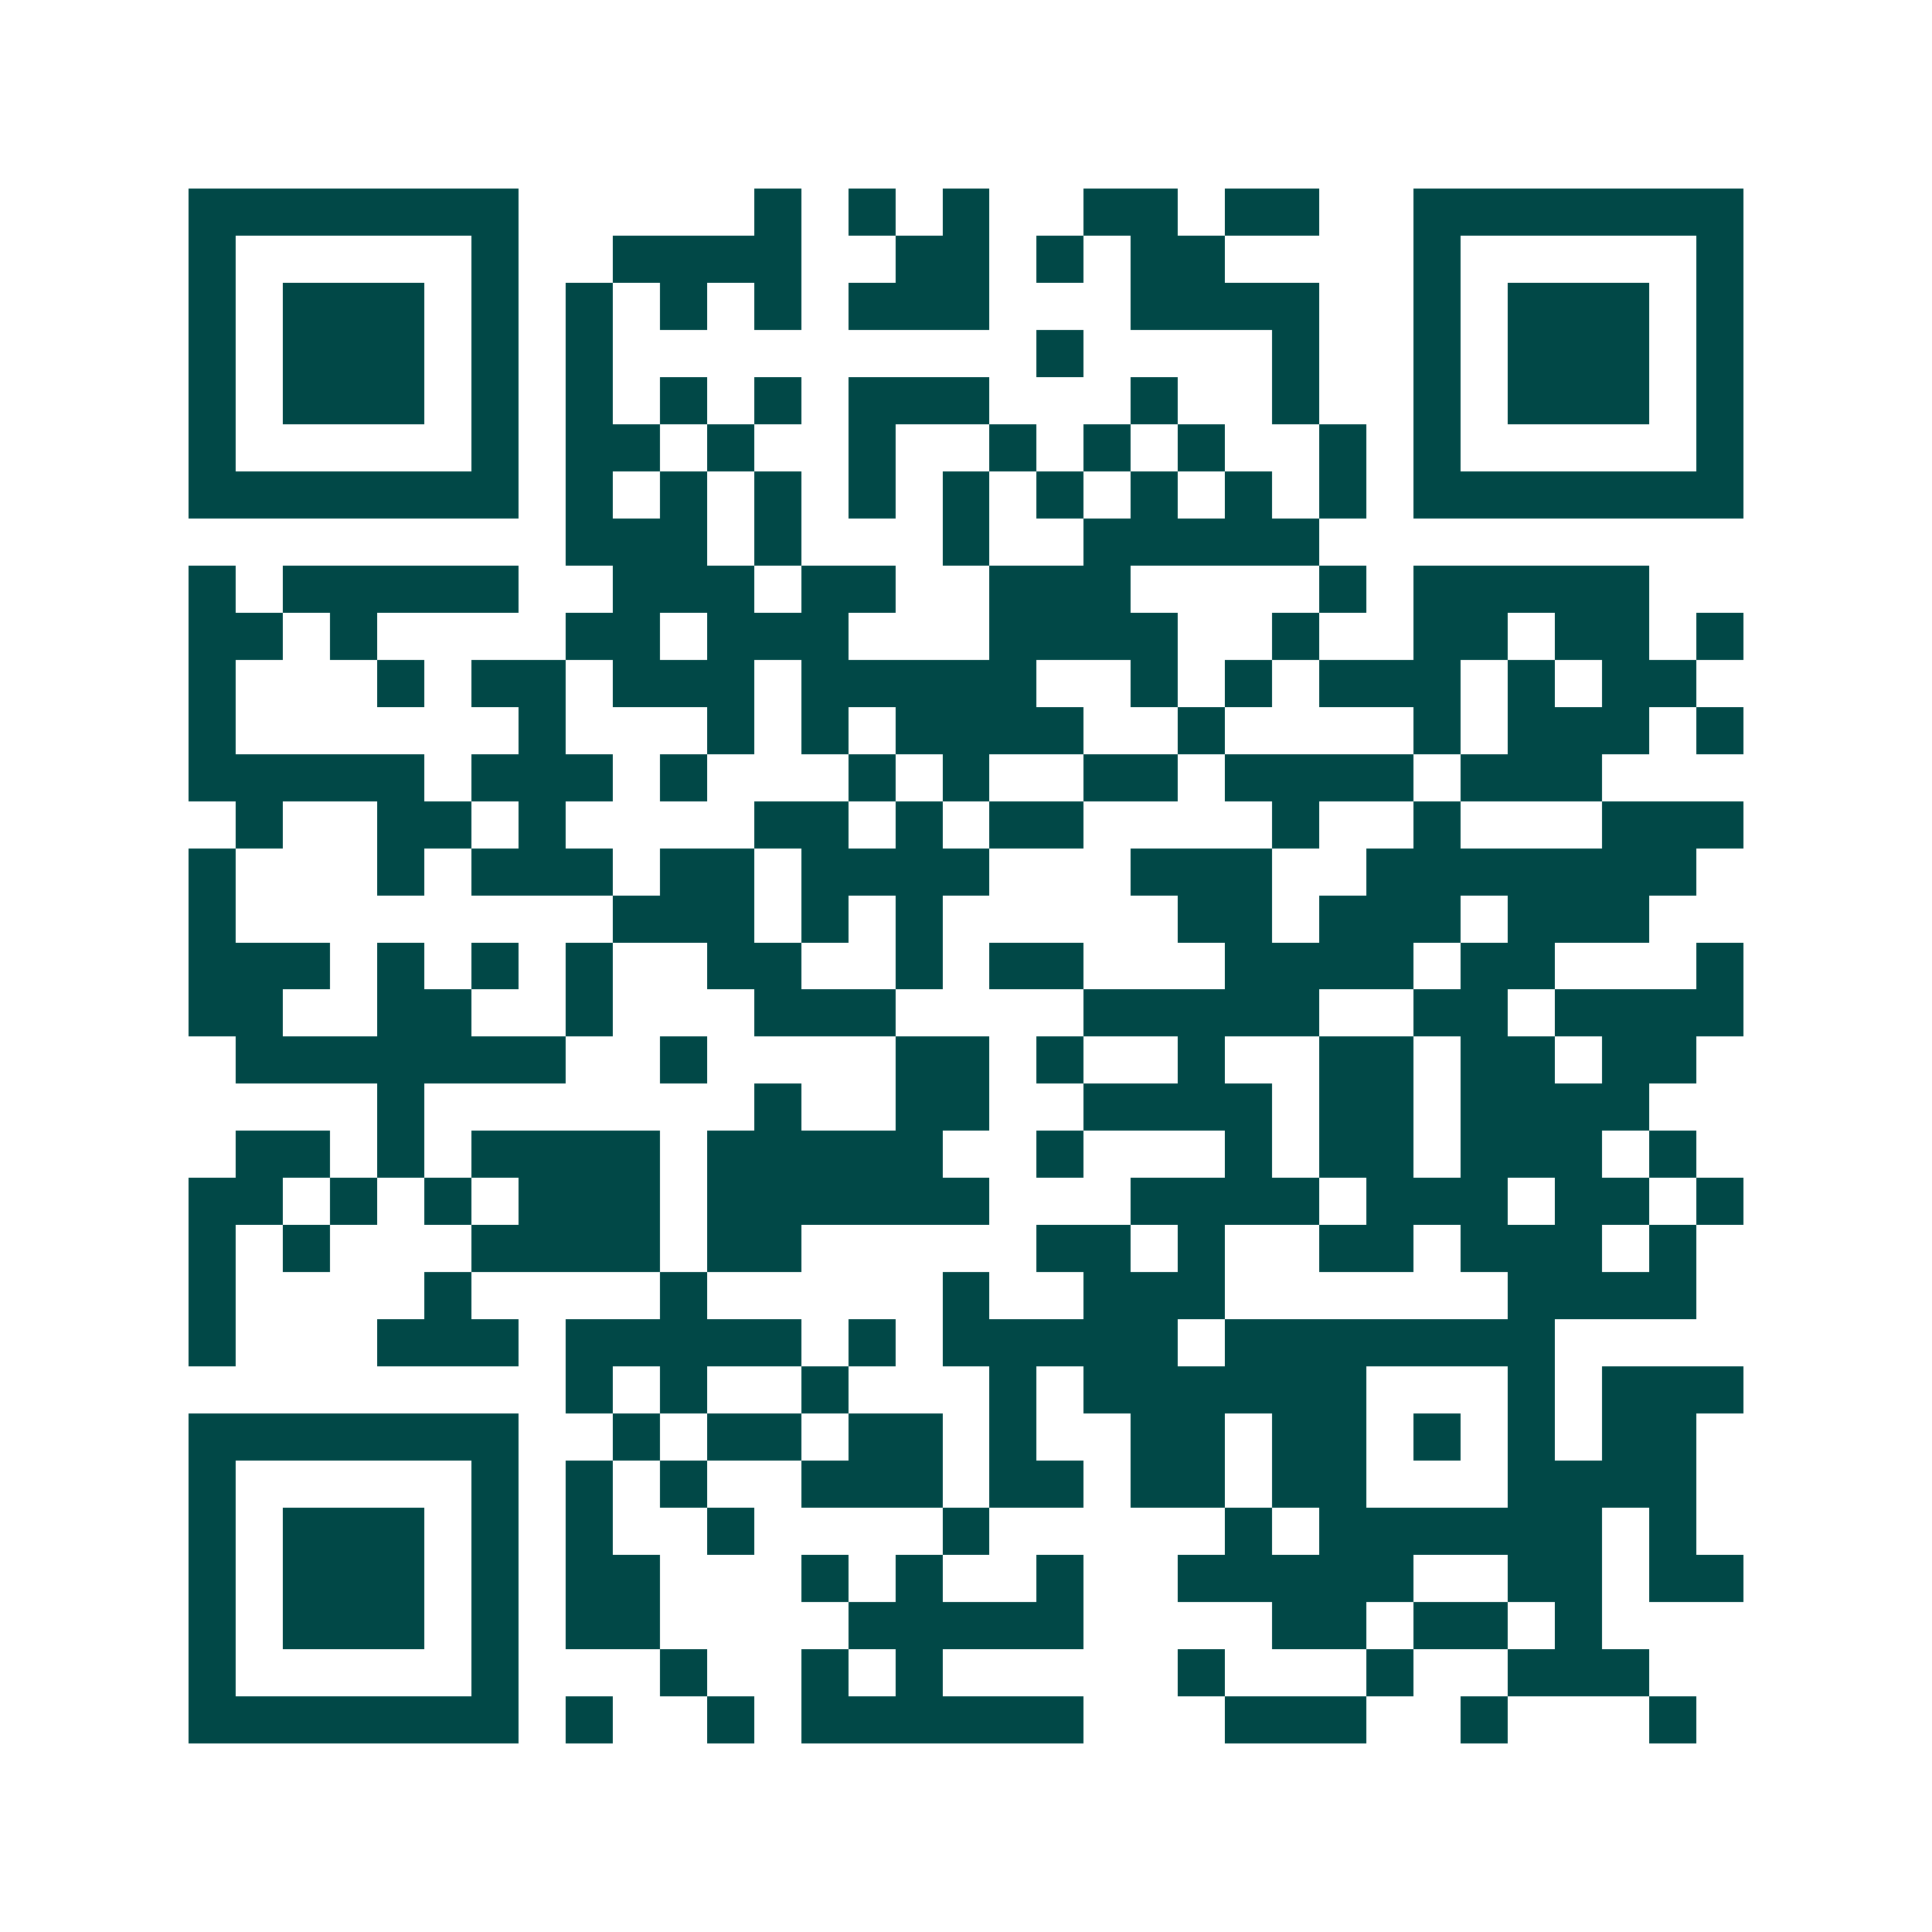 <svg xmlns="http://www.w3.org/2000/svg" width="200" height="200" viewBox="0 0 41 41" shape-rendering="crispEdges"><path fill="#ffffff" d="M0 0h41v41H0z"/><path stroke="#014847" d="M4 4.5h7m5 0h1m1 0h1m1 0h1m2 0h2m1 0h2m2 0h7M4 5.5h1m5 0h1m2 0h4m2 0h2m1 0h1m1 0h2m4 0h1m5 0h1M4 6.5h1m1 0h3m1 0h1m1 0h1m1 0h1m1 0h1m1 0h3m3 0h4m2 0h1m1 0h3m1 0h1M4 7.5h1m1 0h3m1 0h1m1 0h1m9 0h1m4 0h1m2 0h1m1 0h3m1 0h1M4 8.5h1m1 0h3m1 0h1m1 0h1m1 0h1m1 0h1m1 0h3m3 0h1m2 0h1m2 0h1m1 0h3m1 0h1M4 9.5h1m5 0h1m1 0h2m1 0h1m2 0h1m2 0h1m1 0h1m1 0h1m2 0h1m1 0h1m5 0h1M4 10.5h7m1 0h1m1 0h1m1 0h1m1 0h1m1 0h1m1 0h1m1 0h1m1 0h1m1 0h1m1 0h7M12 11.5h3m1 0h1m3 0h1m2 0h5M4 12.5h1m1 0h5m2 0h3m1 0h2m2 0h3m4 0h1m1 0h5M4 13.5h2m1 0h1m4 0h2m1 0h3m3 0h4m2 0h1m2 0h2m1 0h2m1 0h1M4 14.5h1m3 0h1m1 0h2m1 0h3m1 0h5m2 0h1m1 0h1m1 0h3m1 0h1m1 0h2M4 15.5h1m6 0h1m3 0h1m1 0h1m1 0h4m2 0h1m4 0h1m1 0h3m1 0h1M4 16.5h5m1 0h3m1 0h1m3 0h1m1 0h1m2 0h2m1 0h4m1 0h3M5 17.5h1m2 0h2m1 0h1m4 0h2m1 0h1m1 0h2m4 0h1m2 0h1m3 0h3M4 18.5h1m3 0h1m1 0h3m1 0h2m1 0h4m3 0h3m2 0h7M4 19.5h1m8 0h3m1 0h1m1 0h1m5 0h2m1 0h3m1 0h3M4 20.5h3m1 0h1m1 0h1m1 0h1m2 0h2m2 0h1m1 0h2m3 0h4m1 0h2m3 0h1M4 21.5h2m2 0h2m2 0h1m3 0h3m4 0h5m2 0h2m1 0h4M5 22.5h7m2 0h1m4 0h2m1 0h1m2 0h1m2 0h2m1 0h2m1 0h2M8 23.5h1m7 0h1m2 0h2m2 0h4m1 0h2m1 0h4M5 24.5h2m1 0h1m1 0h4m1 0h5m2 0h1m3 0h1m1 0h2m1 0h3m1 0h1M4 25.5h2m1 0h1m1 0h1m1 0h3m1 0h6m3 0h4m1 0h3m1 0h2m1 0h1M4 26.5h1m1 0h1m3 0h4m1 0h2m5 0h2m1 0h1m2 0h2m1 0h3m1 0h1M4 27.5h1m4 0h1m4 0h1m5 0h1m2 0h3m6 0h4M4 28.5h1m3 0h3m1 0h5m1 0h1m1 0h5m1 0h7M12 29.5h1m1 0h1m2 0h1m3 0h1m1 0h6m3 0h1m1 0h3M4 30.5h7m2 0h1m1 0h2m1 0h2m1 0h1m2 0h2m1 0h2m1 0h1m1 0h1m1 0h2M4 31.5h1m5 0h1m1 0h1m1 0h1m2 0h3m1 0h2m1 0h2m1 0h2m3 0h4M4 32.5h1m1 0h3m1 0h1m1 0h1m2 0h1m4 0h1m5 0h1m1 0h6m1 0h1M4 33.5h1m1 0h3m1 0h1m1 0h2m3 0h1m1 0h1m2 0h1m2 0h5m2 0h2m1 0h2M4 34.5h1m1 0h3m1 0h1m1 0h2m4 0h5m4 0h2m1 0h2m1 0h1M4 35.5h1m5 0h1m3 0h1m2 0h1m1 0h1m5 0h1m3 0h1m2 0h3M4 36.5h7m1 0h1m2 0h1m1 0h6m3 0h3m2 0h1m3 0h1"/></svg>

